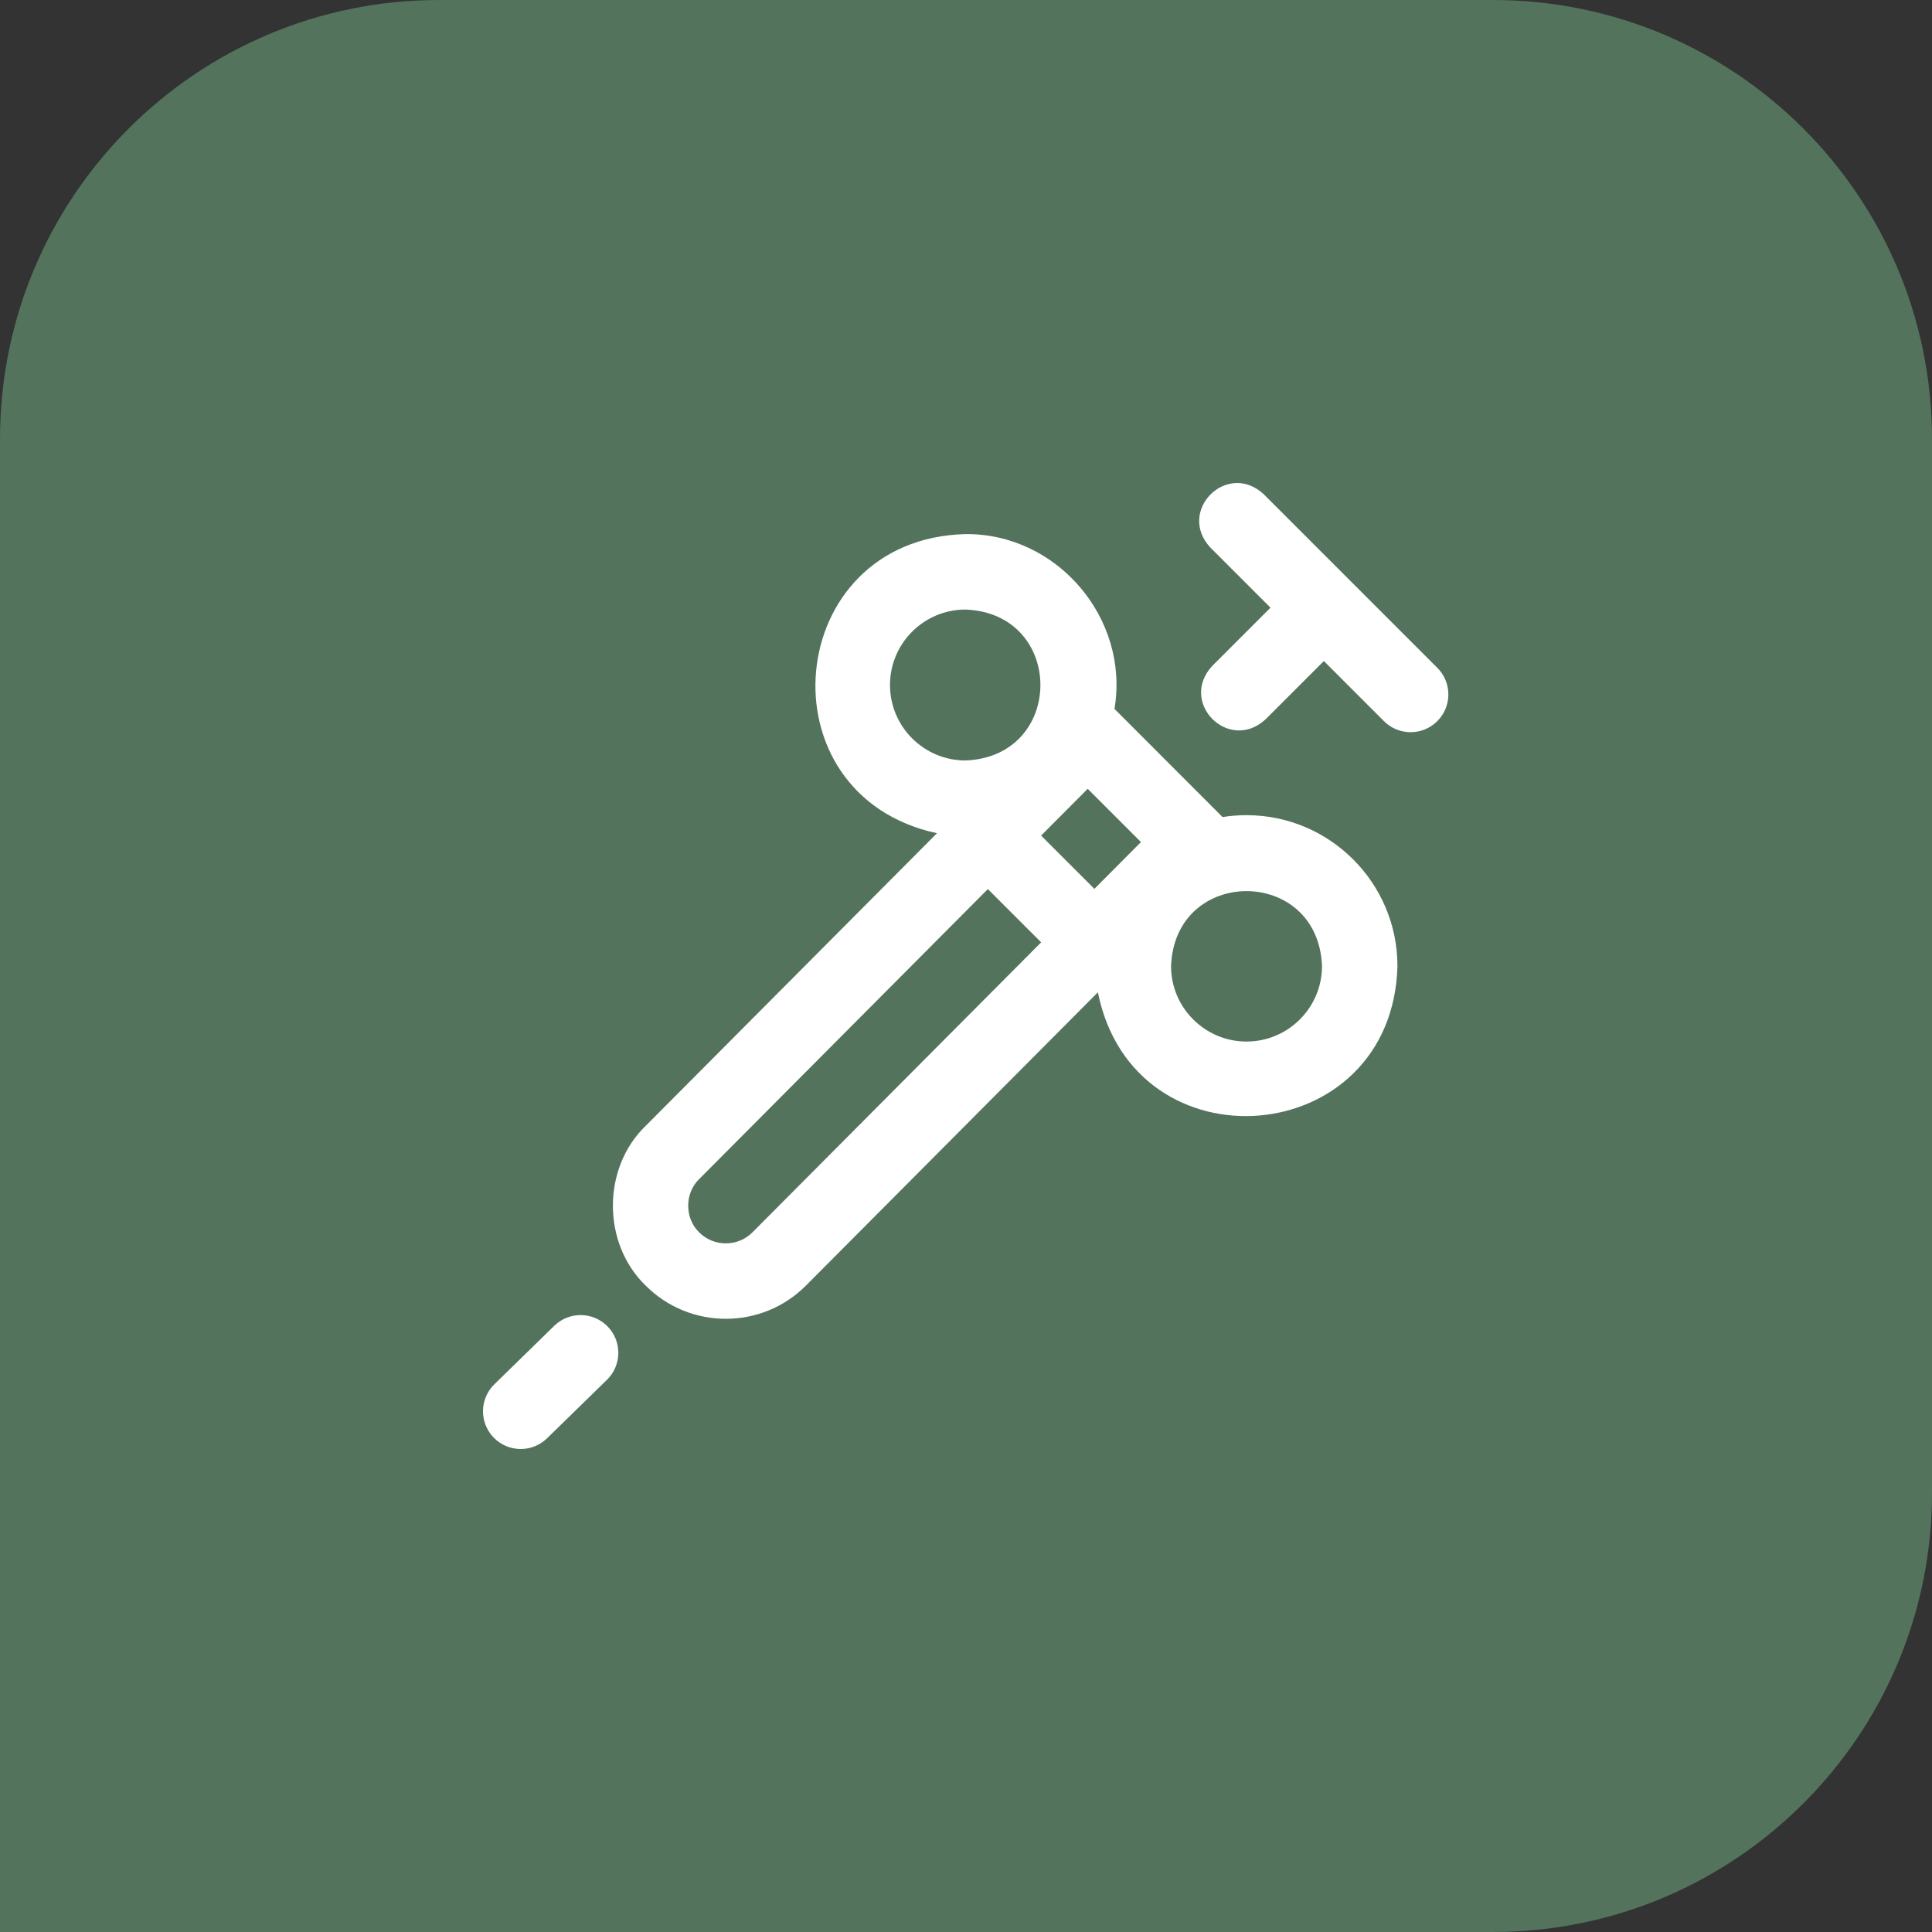 <?xml version="1.0" encoding="UTF-8"?> <svg xmlns="http://www.w3.org/2000/svg" width="88" height="88" viewBox="0 0 88 88" fill="none"><rect x="0" y="0" width="88" height="88" fill="#333333" stroke="none"/> <g clip-path="url(#clip0_83_209)"> <path d="M0 20C0 8.954 8.954 0 20 0H68C79.046 0 88 8.954 88 20V68C88 79.046 79.046 88 68 88H0V20Z" fill="#53735C"></path> <path d="M56.778 37.13C56.406 37.13 56.042 37.159 55.686 37.216C55.663 37.19 50.763 32.288 50.763 32.288C51.456 28.171 48.156 24.288 43.975 24.327C35.639 24.544 34.603 36.212 42.678 37.952L29.416 51.275C27.417 53.194 27.417 56.645 29.416 58.563C31.425 60.572 34.694 60.572 36.703 58.563L36.706 58.56L50.007 45.198C51.647 53.362 63.428 52.397 63.652 44.004C63.652 40.213 60.568 37.13 56.778 37.13ZM40.538 31.201C40.538 29.306 42.08 27.764 43.975 27.764C48.528 27.937 48.527 34.466 43.975 34.638C42.08 34.638 40.538 33.096 40.538 31.201ZM34.272 56.133C33.603 56.801 32.515 56.801 31.846 56.132C31.18 55.491 31.18 54.345 31.849 53.703L44.996 40.496L47.423 42.922L34.272 56.133ZM49.848 40.486L47.421 38.06L49.543 35.929L51.969 38.355L49.848 40.486ZM56.778 47.441C54.882 47.441 53.34 45.899 53.34 44.004C53.513 39.45 60.042 39.452 60.215 44.004C60.215 45.899 58.673 47.441 56.778 47.441ZM27.675 60.418C28.338 61.097 28.326 62.185 27.646 62.848L24.919 65.511C24.24 66.174 23.152 66.162 22.489 65.482C21.826 64.803 21.839 63.715 22.518 63.052L25.245 60.389C25.924 59.726 27.012 59.739 27.675 60.418ZM65.467 32.847C64.796 33.518 63.708 33.518 63.037 32.847L60.3 30.11L57.649 32.76C55.978 34.31 53.668 31.998 55.219 30.329L57.869 27.679L55.132 24.942C53.581 23.272 55.894 20.962 57.562 22.512L65.467 30.417C66.139 31.088 66.139 32.176 65.467 32.847Z" fill="white"></path> </g> <defs> <clipPath id="clip0_83_209"> <rect width="88" height="88" fill="white"></rect> </clipPath> </defs> </svg> 